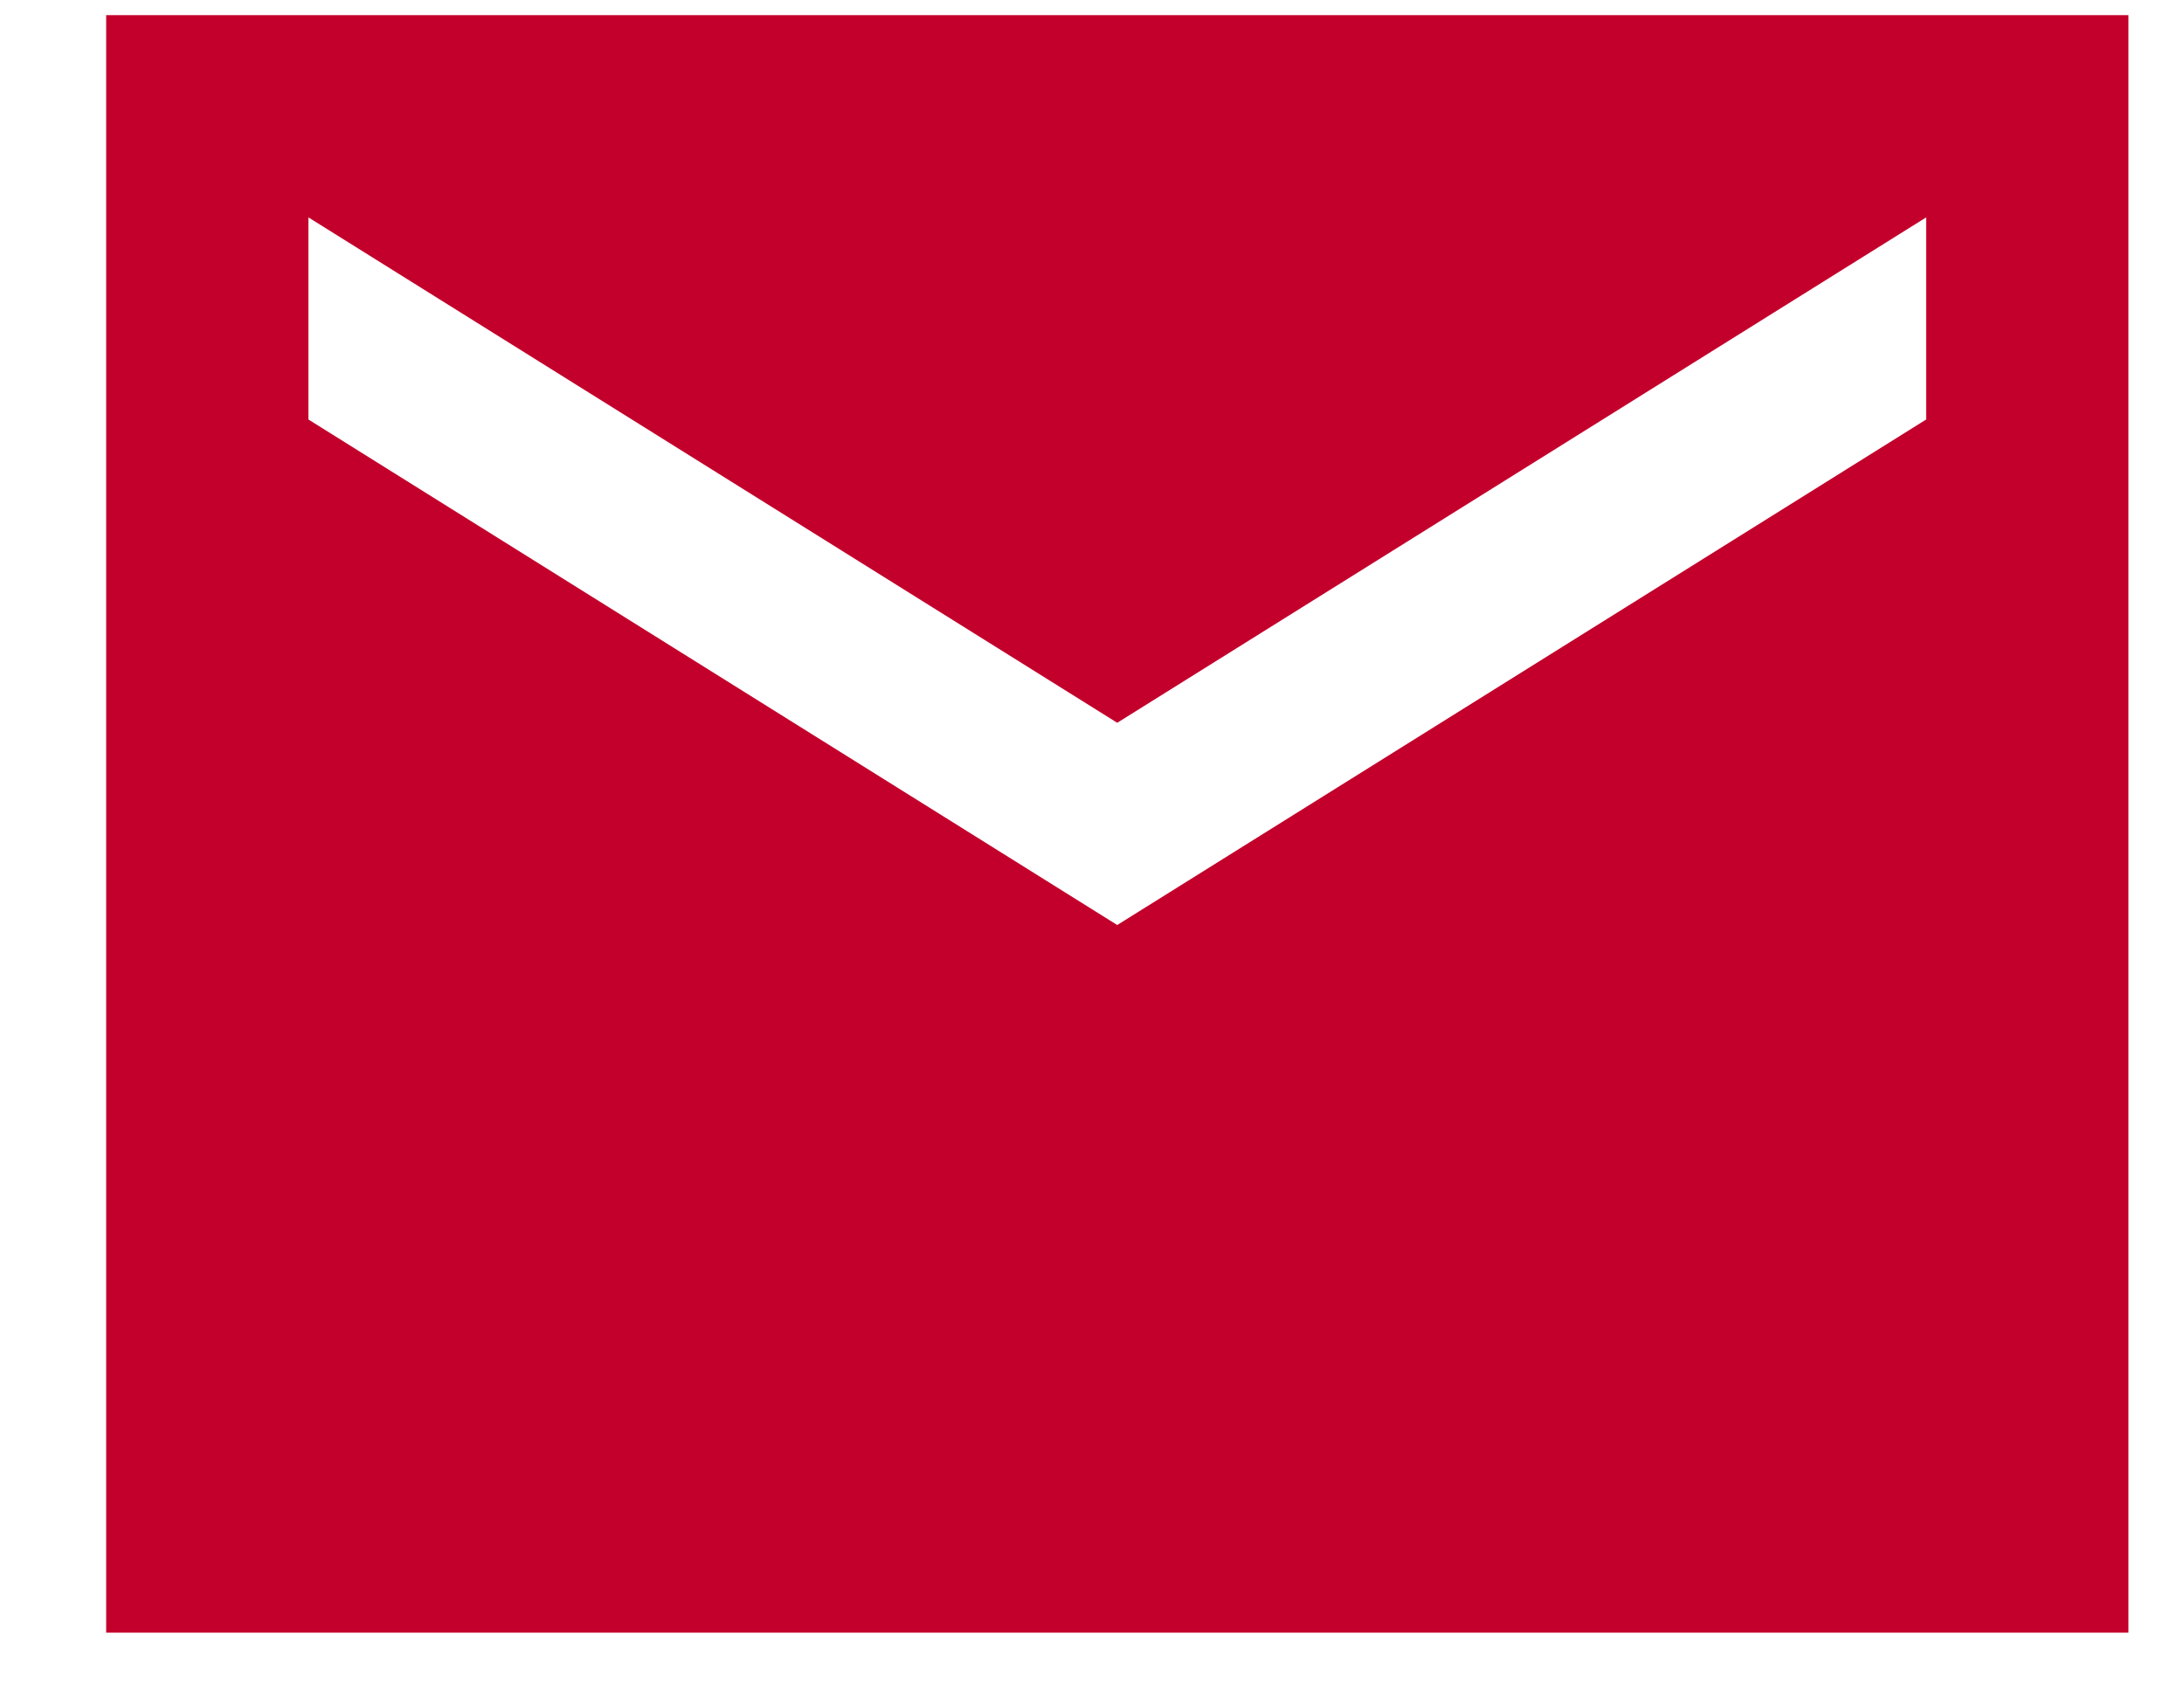 <svg width="18" height="14" viewBox="0 0 18 14" fill="none" xmlns="http://www.w3.org/2000/svg">
<path d="M17.542 0.125H0.875V13.458H17.542V0.125ZM15.875 3.458L9.208 7.625L2.542 3.458V1.792L9.208 5.958L15.875 1.792V3.458Z" fill="#C3002C"/>
</svg>
